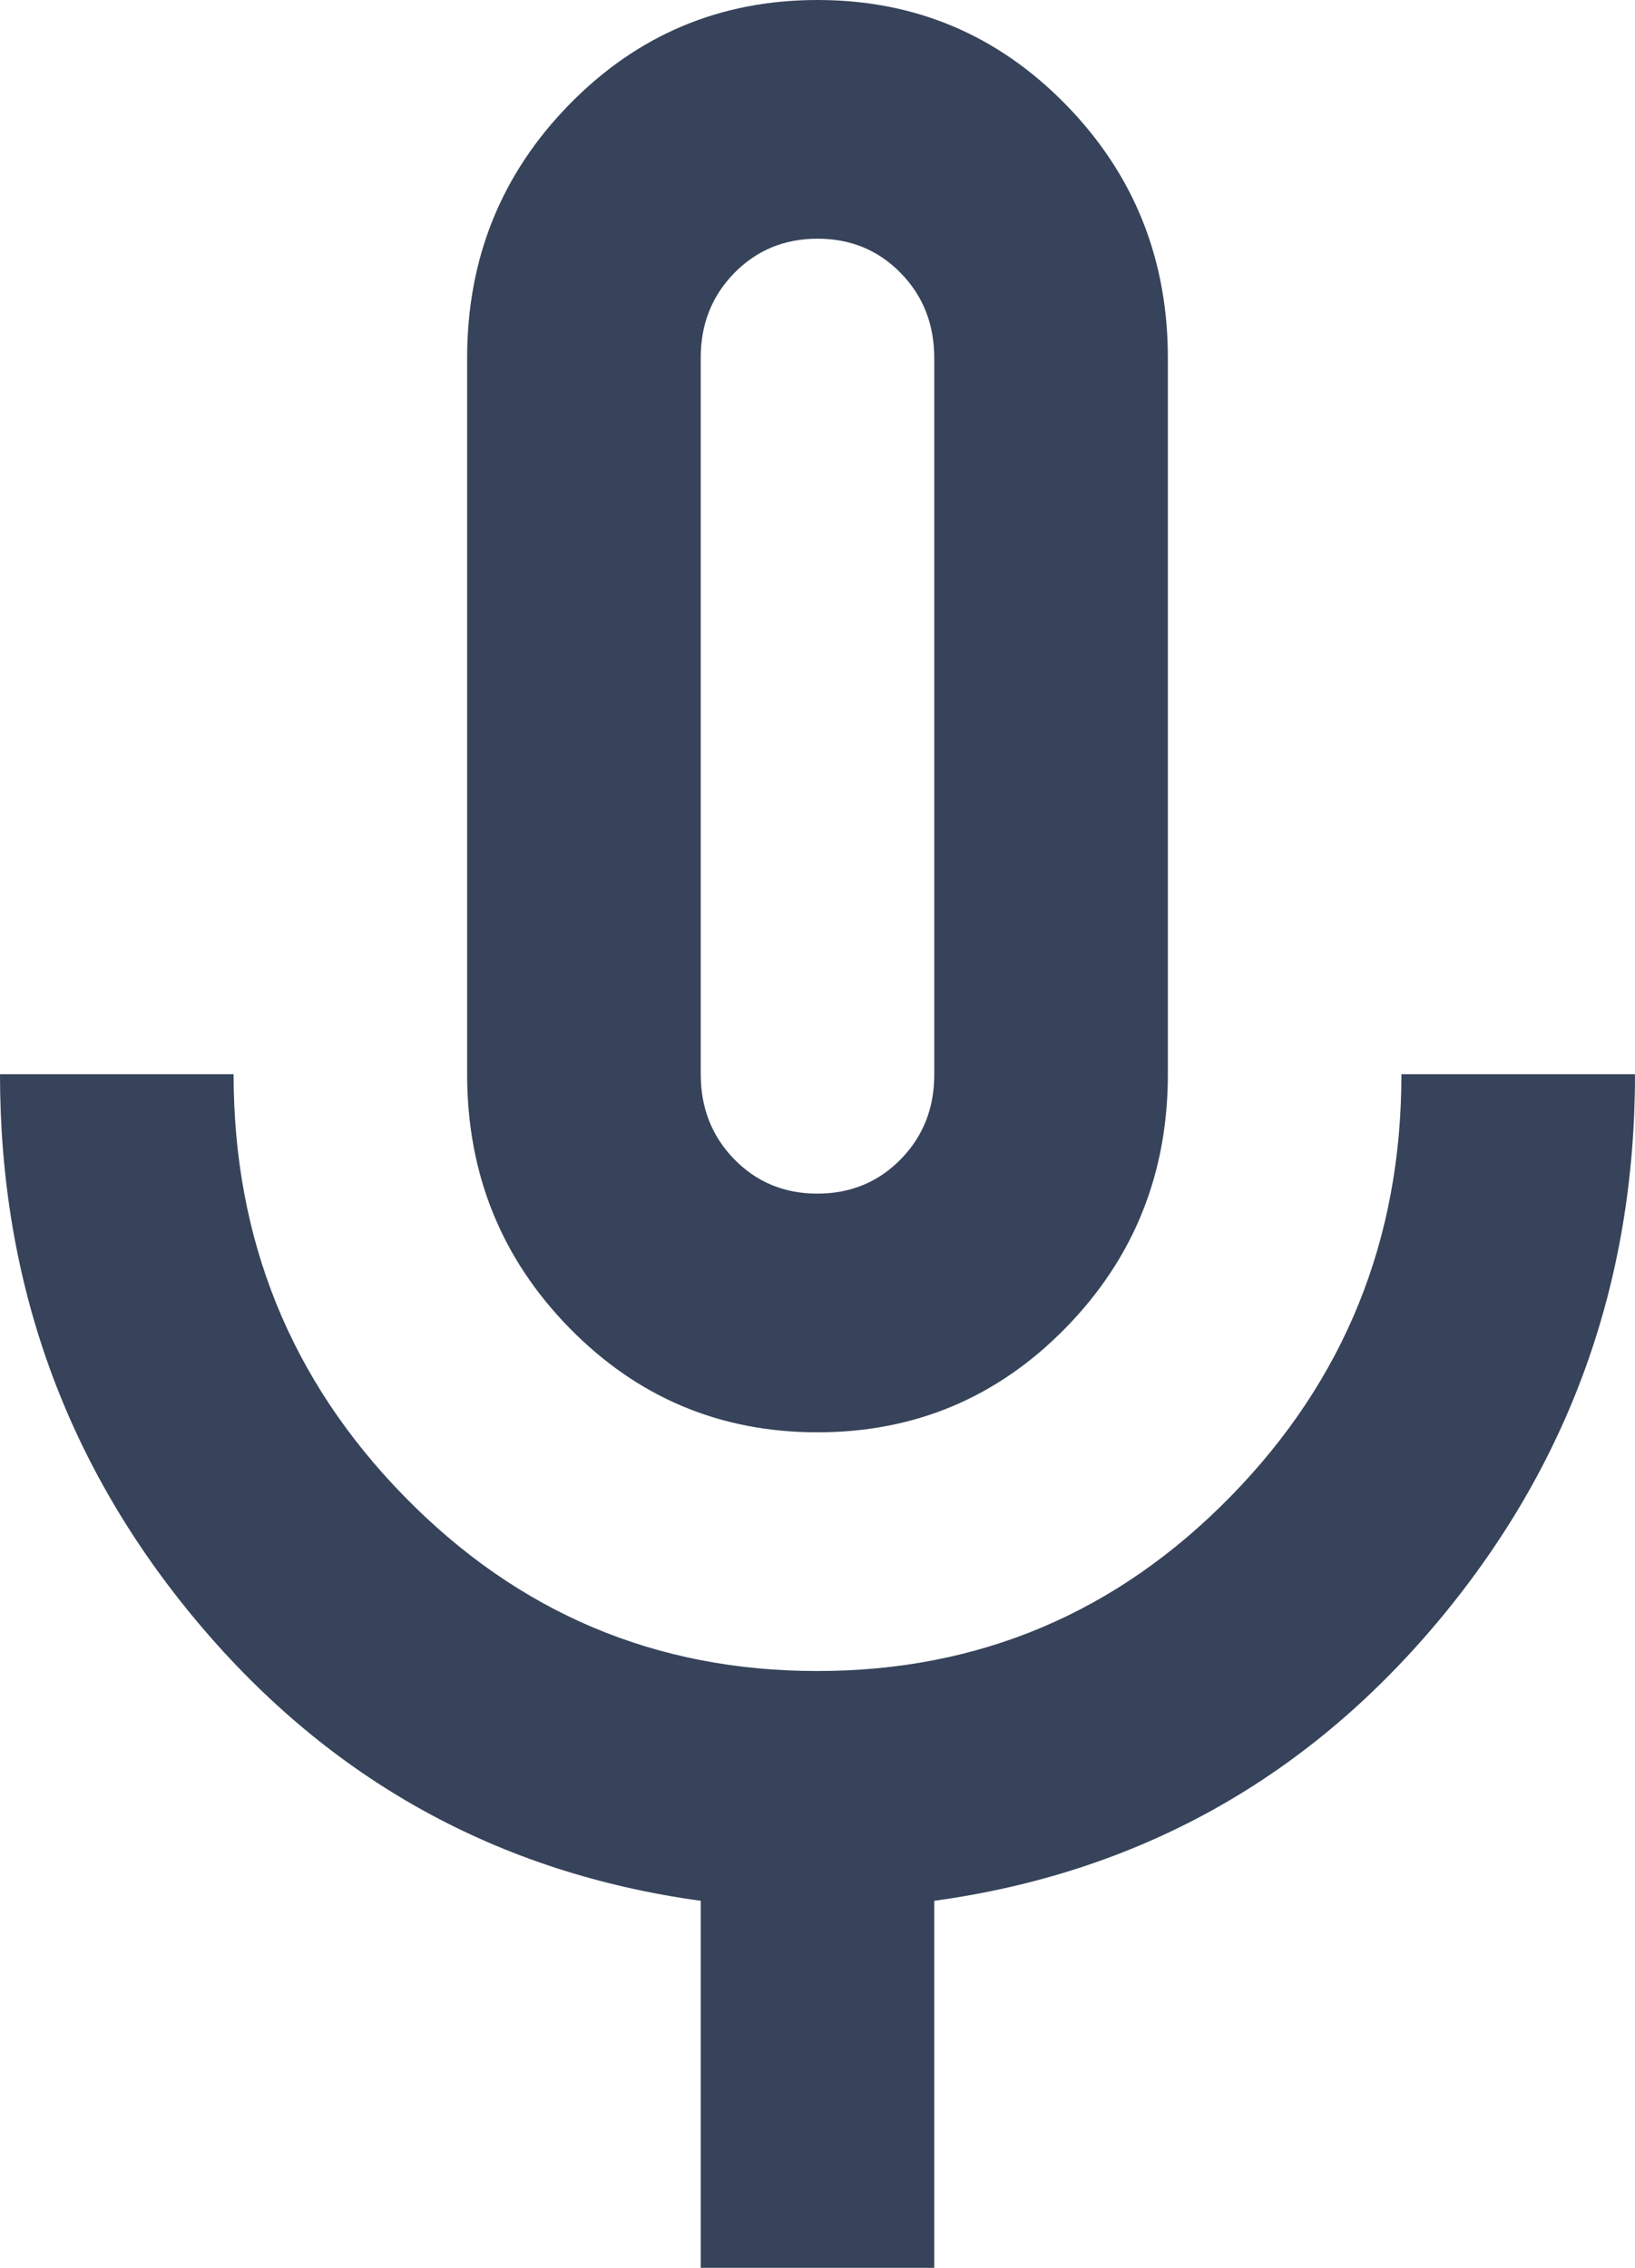 <svg width="31" height="43" viewBox="0 0 31 43" fill="none" xmlns="http://www.w3.org/2000/svg">
<path d="M15.5 27.158C13.655 27.158 12.086 26.498 10.795 25.178C9.503 23.858 8.857 22.254 8.857 20.368V6.789C8.857 4.904 9.503 3.3 10.795 1.98C12.086 0.66 13.655 0 15.5 0C17.345 0 18.914 0.66 20.205 1.98C21.497 3.3 22.143 4.904 22.143 6.789V20.368C22.143 22.254 21.497 23.858 20.205 25.178C18.914 26.498 17.345 27.158 15.5 27.158ZM13.286 43V36.041C9.448 35.513 6.274 33.759 3.764 30.779C1.255 27.799 0 24.329 0 20.368H4.429C4.429 23.499 5.508 26.168 7.668 28.375C9.828 30.583 12.438 31.686 15.5 31.684C18.563 31.684 21.174 30.581 23.334 28.373C25.494 26.166 26.573 23.498 26.571 20.368H31C31 24.329 29.745 27.799 27.236 30.779C24.726 33.759 21.552 35.513 17.714 36.041V43H13.286ZM15.5 22.632C16.127 22.632 16.654 22.414 17.079 21.98C17.504 21.545 17.716 21.008 17.714 20.368V6.789C17.714 6.148 17.502 5.61 17.077 5.176C16.651 4.741 16.126 4.525 15.5 4.526C14.873 4.526 14.346 4.744 13.921 5.178C13.496 5.613 13.284 6.15 13.286 6.789V20.368C13.286 21.01 13.498 21.547 13.923 21.982C14.349 22.417 14.874 22.633 15.5 22.632Z" fill="#36435A"/>
</svg>
